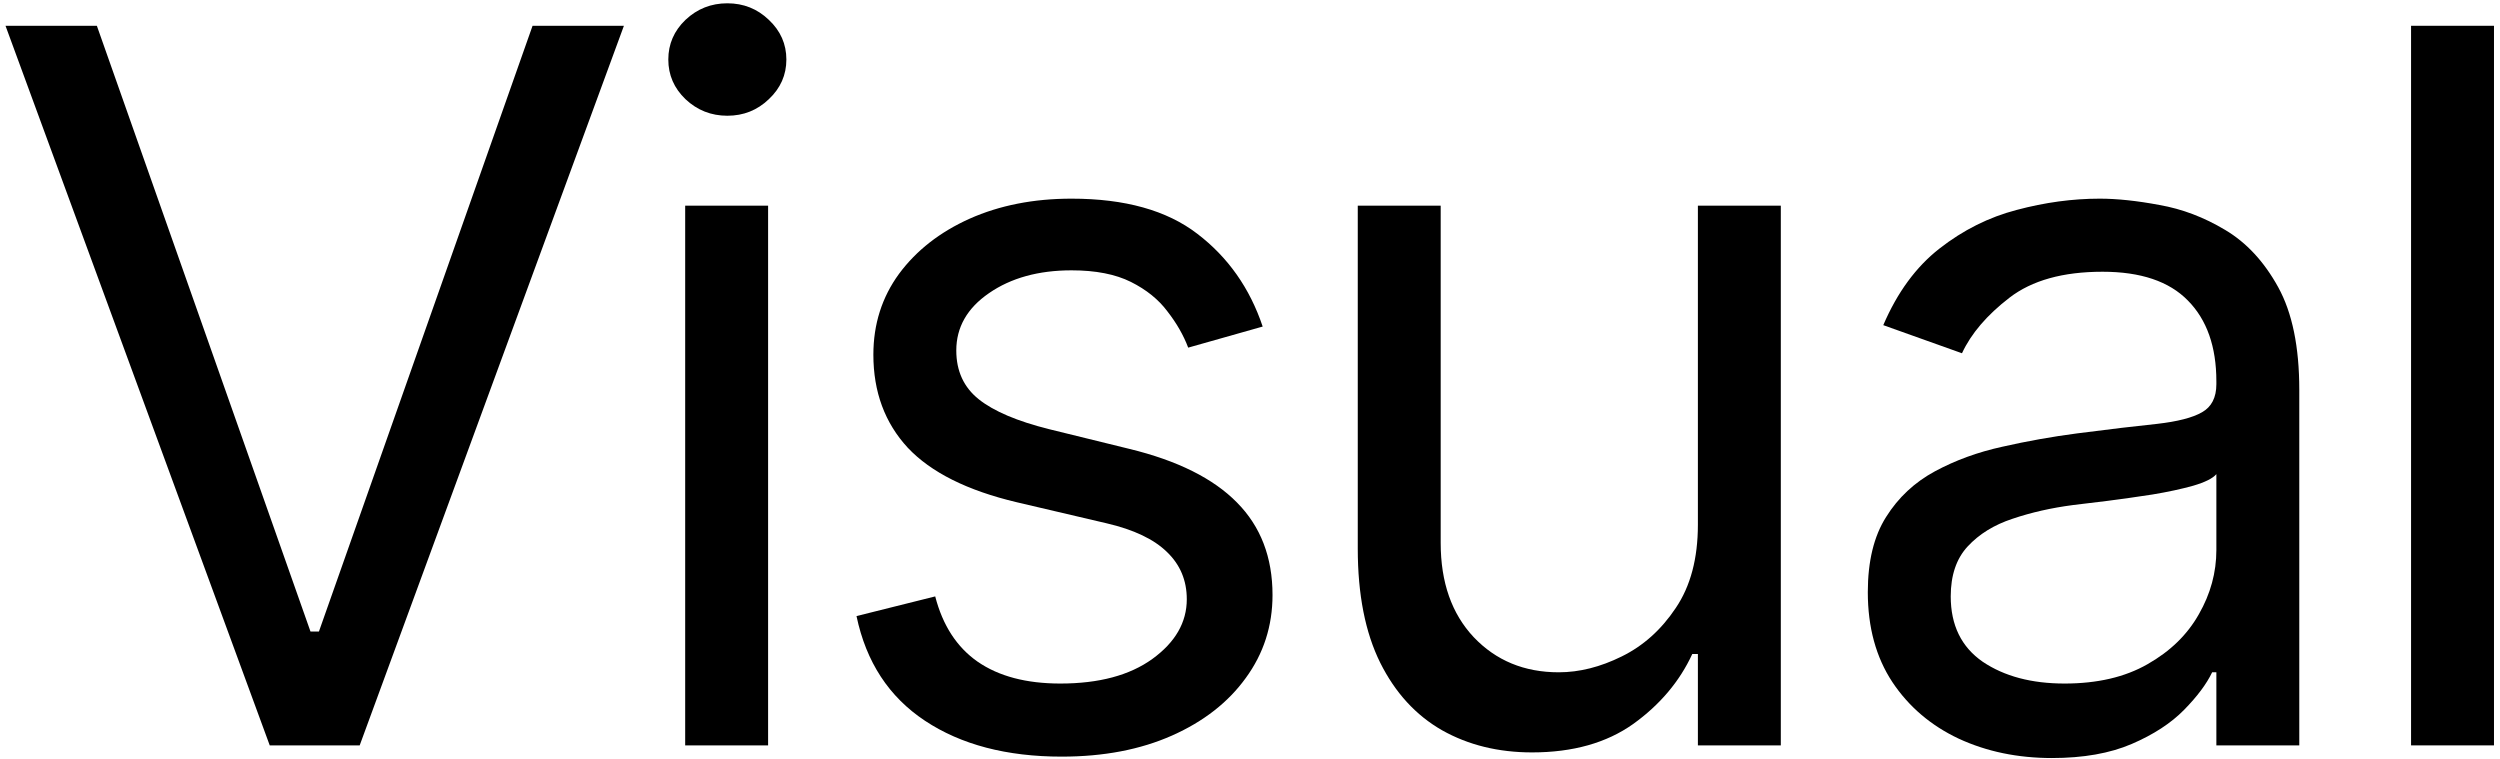 <?xml version="1.0" encoding="UTF-8"?> <svg xmlns="http://www.w3.org/2000/svg" width="379" height="115" viewBox="0 0 379 115" fill="none"><path d="M14.684 3.909L47.071 95.742H48.349L80.736 3.909H94.585L54.528 113H40.892L0.835 3.909H14.684Z" fill="black"></path><path d="M103.873 113V31.182H116.444V113H103.873ZM110.265 17.546C107.814 17.546 105.701 16.711 103.926 15.042C102.186 13.373 101.316 11.367 101.316 9.023C101.316 6.679 102.186 4.673 103.926 3.004C105.701 1.335 107.814 0.5 110.265 0.5C112.715 0.5 114.81 1.335 116.55 3.004C118.326 4.673 119.214 6.679 119.214 9.023C119.214 11.367 118.326 13.373 116.55 15.042C114.81 16.711 112.715 17.546 110.265 17.546Z" fill="black"></path><path d="M191.423 49.506L180.13 52.702C179.42 50.82 178.372 48.991 176.987 47.215C175.638 45.404 173.791 43.913 171.448 42.741C169.104 41.569 166.103 40.983 162.446 40.983C157.438 40.983 153.266 42.137 149.928 44.445C146.625 46.718 144.974 49.612 144.974 53.128C144.974 56.253 146.11 58.721 148.383 60.532C150.656 62.343 154.207 63.852 159.036 65.06L171.181 68.043C178.497 69.818 183.948 72.535 187.534 76.192C191.121 79.815 192.914 84.484 192.914 90.202C192.914 94.889 191.565 99.079 188.866 102.773C186.203 106.466 182.474 109.378 177.68 111.509C172.886 113.639 167.311 114.705 160.954 114.705C152.609 114.705 145.702 112.893 140.233 109.271C134.764 105.649 131.302 100.358 129.846 93.398L141.778 90.415C142.914 94.818 145.063 98.121 148.223 100.322C151.419 102.524 155.592 103.625 160.741 103.625C166.6 103.625 171.252 102.382 174.697 99.896C178.177 97.375 179.917 94.356 179.917 90.841C179.917 88 178.923 85.621 176.934 83.703C174.946 81.75 171.892 80.294 167.772 79.335L154.136 76.139C146.643 74.364 141.139 71.612 137.623 67.883C134.143 64.119 132.403 59.413 132.403 53.767C132.403 49.151 133.699 45.067 136.291 41.516C138.919 37.965 142.488 35.177 146.998 33.153C151.544 31.129 156.693 30.116 162.446 30.116C170.542 30.116 176.899 31.892 181.515 35.443C186.167 38.994 189.47 43.682 191.423 49.506Z" fill="black"></path><path d="M257.4 79.548V31.182H269.971V113H257.4V99.151H256.548C254.63 103.305 251.647 106.839 247.599 109.751C243.551 112.627 238.437 114.065 232.258 114.065C227.144 114.065 222.599 112.947 218.622 110.71C214.644 108.437 211.519 105.028 209.247 100.482C206.974 95.901 205.837 90.131 205.837 83.171V31.182H218.408V82.318C218.408 88.284 220.078 93.043 223.416 96.594C226.789 100.145 231.086 101.92 236.306 101.92C239.431 101.92 242.609 101.121 245.841 99.523C249.108 97.925 251.842 95.475 254.044 92.173C256.281 88.87 257.4 84.662 257.4 79.548Z" fill="black"></path><path d="M311.072 114.918C305.888 114.918 301.182 113.941 296.957 111.988C292.731 109.999 289.375 107.141 286.889 103.412C284.403 99.648 283.16 95.102 283.16 89.776C283.16 85.088 284.084 81.288 285.93 78.376C287.777 75.429 290.245 73.121 293.334 71.452C296.424 69.783 299.833 68.54 303.562 67.723C307.326 66.871 311.108 66.196 314.908 65.699C319.879 65.06 323.91 64.58 326.999 64.261C330.124 63.906 332.397 63.32 333.817 62.503C335.273 61.686 336.001 60.266 336.001 58.242V57.815C336.001 52.56 334.563 48.476 331.687 45.564C328.846 42.652 324.531 41.196 318.743 41.196C312.741 41.196 308.036 42.51 304.627 45.138C301.218 47.766 298.821 50.571 297.436 53.554L285.504 49.293C287.635 44.321 290.476 40.45 294.027 37.68C297.614 34.875 301.52 32.922 305.746 31.821C310.007 30.685 314.197 30.116 318.317 30.116C320.945 30.116 323.963 30.436 327.372 31.075C330.817 31.679 334.137 32.94 337.333 34.857C340.565 36.775 343.246 39.669 345.376 43.54C347.507 47.41 348.572 52.595 348.572 59.094V113H336.001V101.92H335.362C334.51 103.696 333.089 105.596 331.101 107.62C329.112 109.644 326.467 111.366 323.164 112.787C319.861 114.207 315.831 114.918 311.072 114.918ZM312.99 103.625C317.962 103.625 322.152 102.648 325.561 100.695C329.006 98.742 331.598 96.221 333.338 93.131C335.114 90.042 336.001 86.793 336.001 83.383V71.878C335.469 72.517 334.297 73.103 332.486 73.636C330.71 74.133 328.65 74.577 326.307 74.967C323.998 75.322 321.744 75.642 319.542 75.926C317.376 76.175 315.618 76.388 314.268 76.565C311.001 76.992 307.947 77.684 305.106 78.643C302.301 79.566 300.028 80.969 298.288 82.851C296.584 84.697 295.731 87.219 295.731 90.415C295.731 94.783 297.347 98.085 300.579 100.322C303.846 102.524 307.983 103.625 312.99 103.625Z" fill="black"></path><path d="M378.088 3.909V113H365.517V3.909H378.088Z" fill="black"></path></svg> 